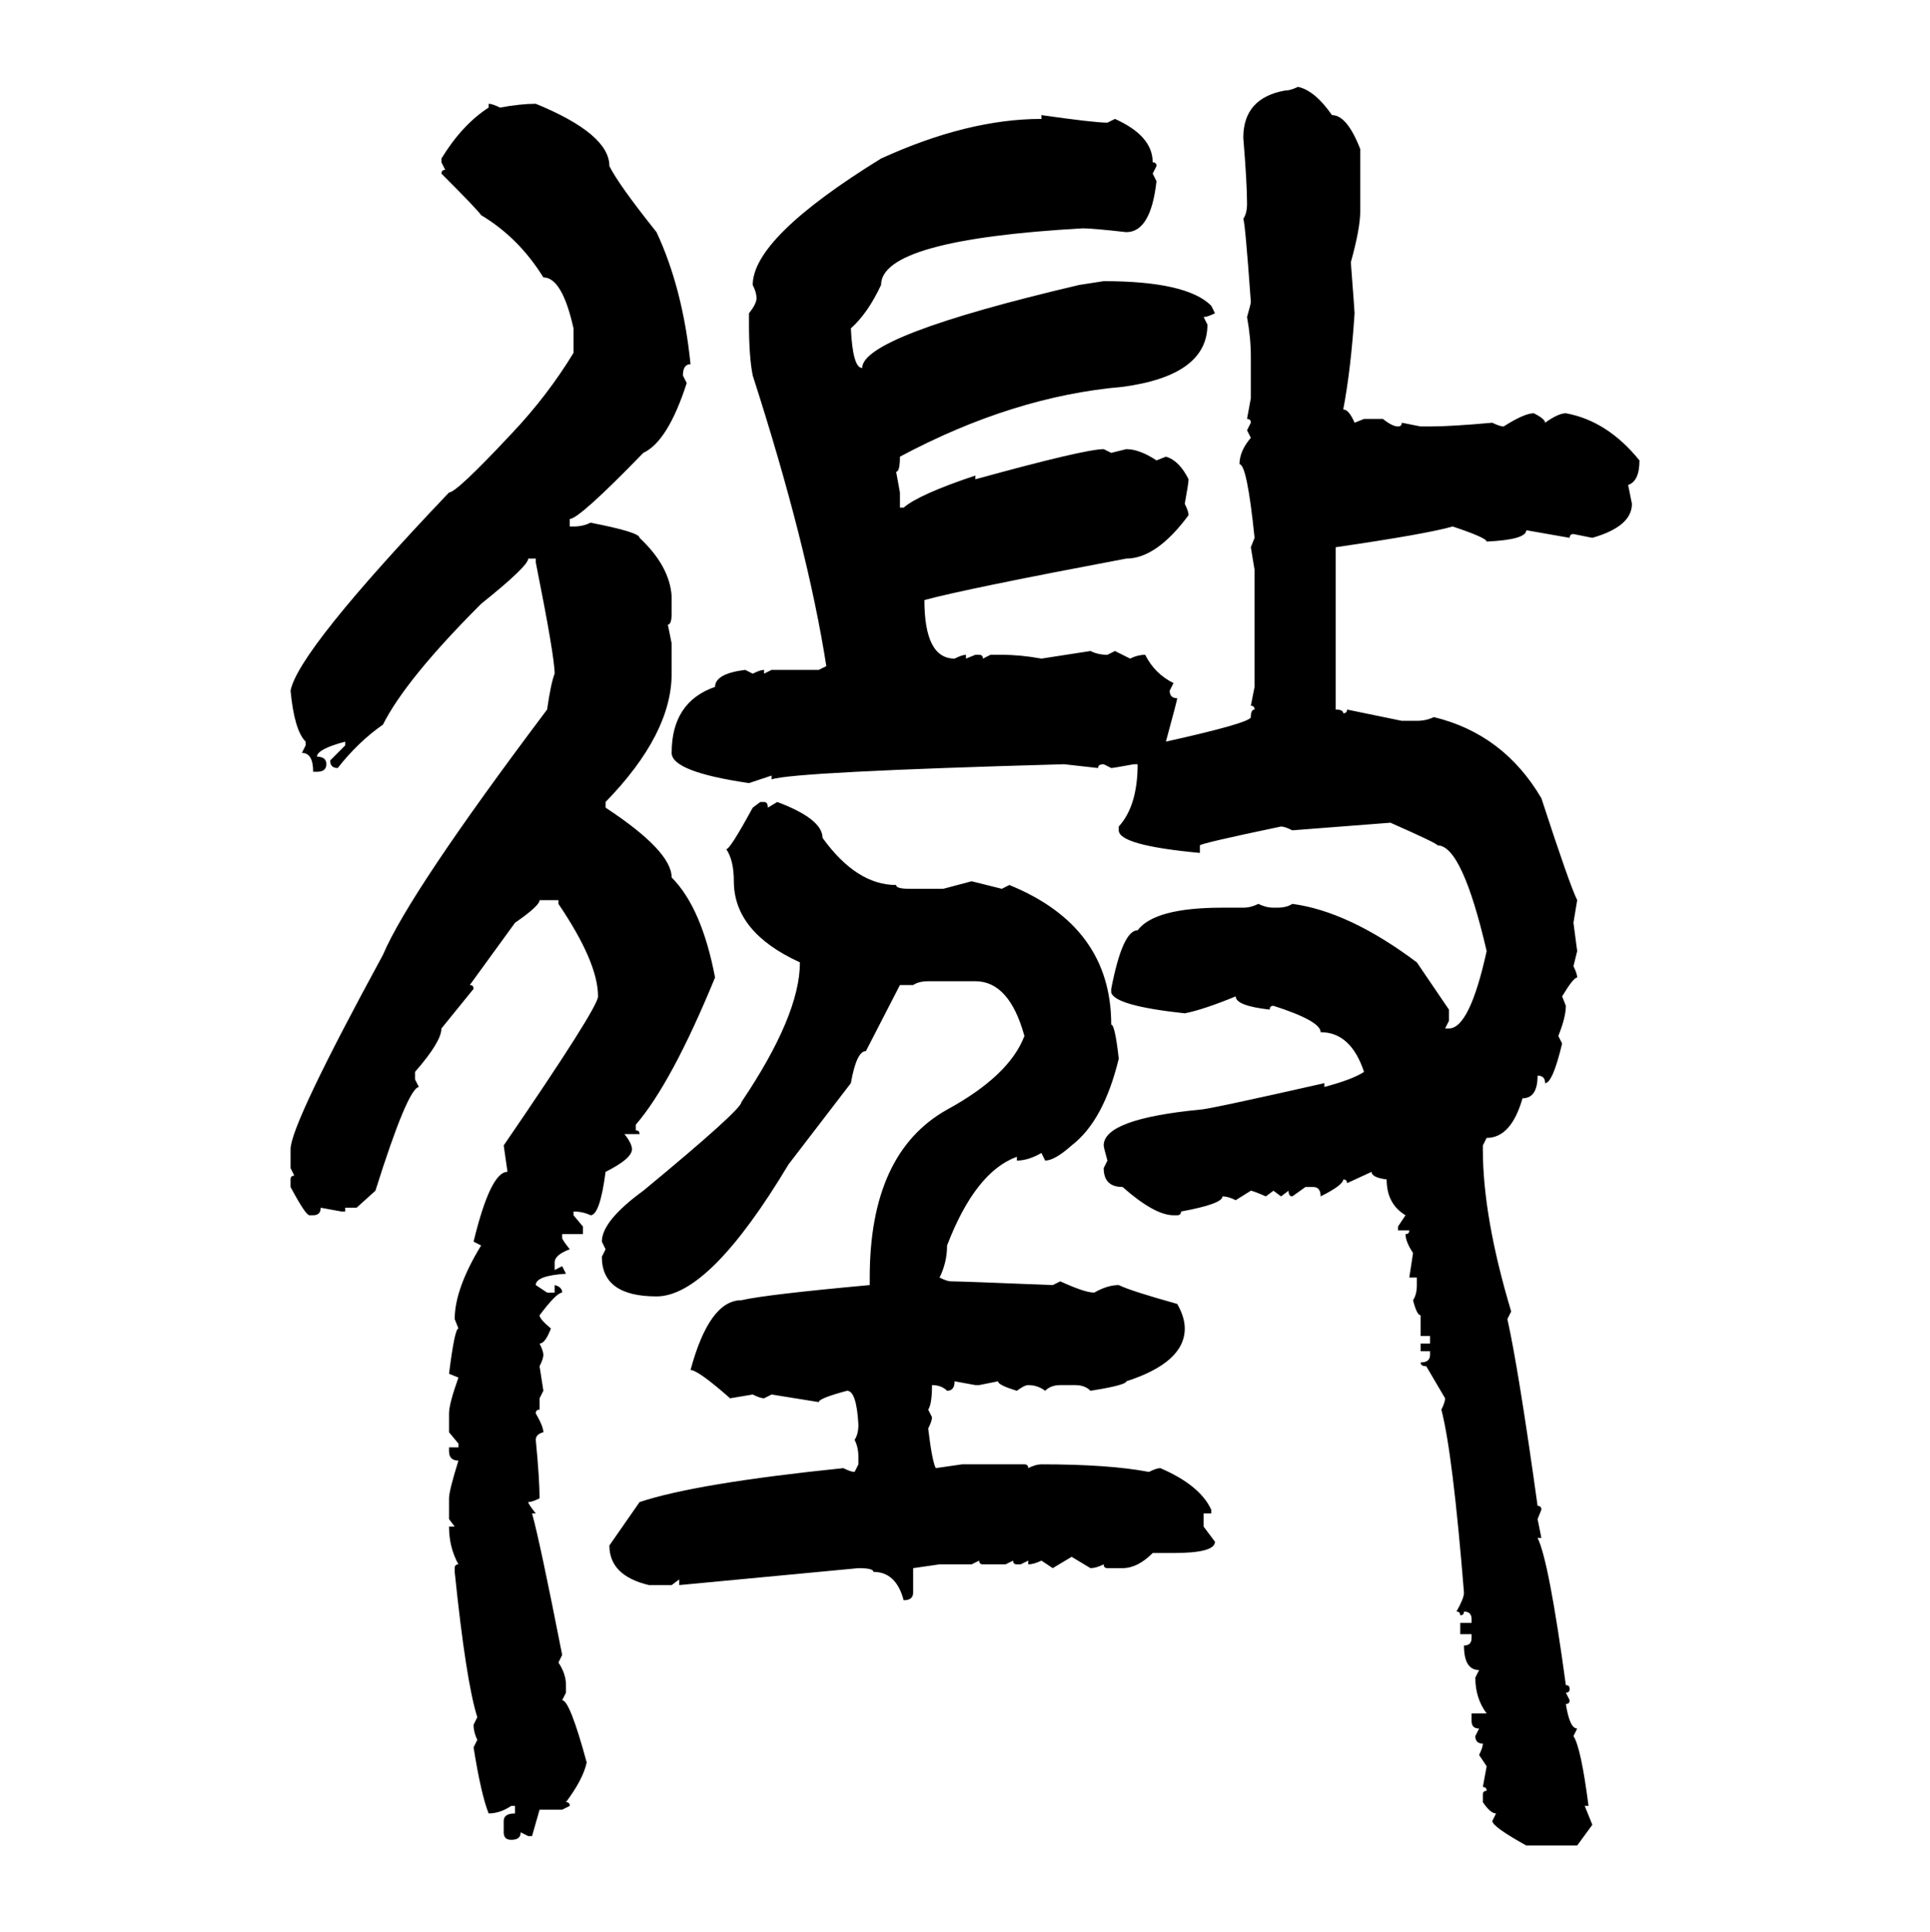 <svg xmlns="http://www.w3.org/2000/svg" xmlns:xlink="http://www.w3.org/1999/xlink" width="299.707" height="300"><path d="M201.56 13.48L201.56 13.48Q204.20 14.06 206.84 17.87L206.84 17.87Q209.18 17.87 211.23 23.14L211.23 23.14L211.23 32.81Q211.23 35.45 209.77 40.72L209.77 40.72Q210.35 48.34 210.35 48.63L210.35 48.63Q209.77 57.42 208.59 63.57L208.59 63.57Q209.47 63.57 210.35 65.63L210.35 65.63L211.82 65.04L214.75 65.04Q216.21 66.21 217.09 66.21L217.09 66.21Q217.68 66.21 217.68 65.63L217.68 65.63L220.61 66.21L222.07 66.21Q225.29 66.21 231.74 65.63L231.74 65.63Q232.91 66.21 233.50 66.21L233.50 66.21Q236.72 64.16 238.18 64.16L238.18 64.16Q239.94 65.04 239.94 65.63L239.94 65.63Q241.99 64.16 243.16 64.16L243.16 64.16Q249.61 65.33 254.59 71.48L254.59 71.48Q254.59 74.71 252.83 75.29L252.83 75.29L253.42 78.22Q253.42 81.74 247.27 83.50L247.27 83.50L244.34 82.91Q243.75 82.91 243.75 83.50L243.75 83.50L237.01 82.32Q237.01 83.79 230.86 84.08L230.86 84.08Q230.86 83.50 225.59 81.74L225.59 81.74Q221.48 82.91 207.42 84.96L207.42 84.96L207.42 110.16Q208.59 110.16 208.59 110.74L208.59 110.74Q209.18 110.74 209.18 110.16L209.18 110.16L217.68 111.91L220.02 111.91Q221.48 111.91 222.66 111.33L222.66 111.33Q233.50 113.96 239.36 123.93L239.36 123.93Q243.75 137.40 244.92 139.75L244.92 139.75L244.34 143.26L244.92 147.66L244.34 150Q244.92 151.17 244.92 151.76L244.92 151.76Q244.34 151.76 242.58 154.69L242.58 154.69L243.16 156.15Q243.16 157.91 241.99 160.84L241.99 160.84L242.58 162.01Q241.11 168.16 239.94 168.16L239.94 168.16Q239.94 166.99 238.77 166.99L238.77 166.99Q238.77 170.51 236.43 170.51L236.43 170.51Q234.67 176.66 230.86 176.66L230.86 176.66L230.27 177.83L230.27 178.42Q230.27 188.96 234.67 203.61L234.67 203.61L234.08 204.79Q235.84 212.70 238.77 233.79L238.77 233.79Q239.36 233.79 239.36 234.38L239.36 234.38L238.77 235.84L239.36 238.77L238.77 238.77Q240.53 242.29 243.16 261.62L243.16 261.62Q243.75 261.62 243.75 262.21L243.75 262.21Q243.75 262.79 243.16 262.79L243.16 262.79L243.75 263.96Q243.75 264.55 243.16 264.55L243.16 264.55Q243.75 268.36 244.92 268.36L244.92 268.36L244.34 269.53Q245.51 271.29 246.68 280.37L246.68 280.37L246.09 280.37L247.27 283.30L244.92 286.52L237.01 286.52Q231.74 283.59 231.74 282.71L231.74 282.71L232.32 281.54Q231.45 281.54 230.27 279.79L230.27 279.79L230.27 278.61Q230.27 278.03 230.86 278.03L230.86 278.03Q230.86 277.44 230.27 277.44L230.27 277.44L230.86 274.22L229.69 272.46Q230.27 271.29 230.27 270.70L230.27 270.70Q229.10 270.70 229.10 269.53L229.10 269.53L229.69 268.36Q228.52 268.36 228.52 267.19L228.52 267.19L228.52 266.02L230.86 266.02Q229.10 263.67 229.10 260.45L229.10 260.45L229.69 259.28Q227.34 259.28 227.34 255.47L227.34 255.47Q228.52 255.47 228.52 254.30L228.52 254.30L228.52 253.71L226.76 253.71L226.76 251.95L228.52 251.95L228.52 251.37Q228.52 250.20 227.34 250.20L227.34 250.20Q227.34 250.78 226.76 250.78L226.76 250.78Q226.76 250.20 226.17 250.20L226.17 250.20Q227.34 248.14 227.34 247.27L227.34 247.27Q225.59 225.59 223.83 218.85L223.83 218.85Q224.41 217.68 224.41 217.09L224.41 217.09L221.48 212.11Q220.61 212.11 220.61 211.52L220.61 211.52Q222.07 211.52 222.07 210.35L222.07 210.35L222.07 209.77L220.61 209.77L220.61 208.59L222.07 208.59L222.07 207.42L220.61 207.42L220.61 204.20Q220.02 204.20 219.43 201.86L219.43 201.86Q220.02 200.98 220.02 199.51L220.02 199.51L220.02 198.34L218.85 198.34L219.43 194.53Q218.26 192.77 218.26 191.60L218.26 191.60Q218.85 191.60 218.85 191.02L218.85 191.02L217.09 191.02L217.09 190.43L218.26 188.67Q215.33 186.91 215.33 183.11L215.33 183.11Q212.99 182.81 212.99 181.93L212.99 181.93L209.18 183.69Q209.18 183.11 208.59 183.11L208.59 183.11Q208.59 183.98 205.08 185.74L205.08 185.74Q205.08 184.28 203.91 184.28L203.91 184.28L202.73 184.28L200.68 185.74Q200.10 185.74 200.10 184.86L200.10 184.86L198.93 185.74L197.75 184.86L196.58 185.74Q194.53 184.86 194.24 184.86L194.24 184.86L191.89 186.33Q190.72 185.74 189.84 185.74L189.84 185.74Q189.84 186.91 183.40 188.09L183.40 188.09Q183.40 188.67 182.81 188.67L182.81 188.67L182.23 188.67Q179.30 188.67 174.32 184.28L174.32 184.28Q171.39 184.28 171.39 181.35L171.39 181.35L171.97 180.18Q171.39 178.13 171.39 177.83L171.39 177.83Q171.39 173.73 186.33 172.27L186.33 172.27Q187.50 172.27 205.66 168.16L205.66 168.16L205.66 168.75Q210.06 167.58 211.82 166.41L211.82 166.41Q209.77 160.25 205.08 160.25L205.08 160.25Q205.08 158.50 197.75 156.15L197.75 156.15Q197.17 156.15 197.17 156.74L197.17 156.74Q191.89 156.15 191.89 154.69L191.89 154.69Q186.91 156.74 183.98 157.32L183.98 157.32Q173.14 156.15 172.56 154.10L172.56 154.10L172.56 153.52Q174.32 144.43 176.66 144.43L176.66 144.43Q179.30 140.92 189.84 140.92L189.84 140.92L193.07 140.92Q194.24 140.92 195.41 140.33L195.41 140.33Q196.58 140.92 197.75 140.92L197.75 140.92L198.34 140.92Q199.80 140.92 200.68 140.33L200.68 140.33Q209.47 141.50 220.02 149.41L220.02 149.41L225 156.74L225 158.50L224.41 159.67L225 159.67Q228.22 159.67 230.86 147.66L230.86 147.66Q227.05 131.25 223.24 131.25L223.24 131.25Q223.24 130.96 215.92 127.73L215.92 127.73L200.68 128.91Q199.51 128.32 198.93 128.32L198.93 128.32Q186.33 130.96 186.33 131.25L186.33 131.25L186.33 132.42Q173.73 131.25 173.73 128.91L173.73 128.91L173.73 128.32Q176.66 125.10 176.66 118.65L176.66 118.65L176.07 118.65Q172.85 119.24 172.56 119.24L172.56 119.24L171.39 118.65Q170.51 118.65 170.51 119.24L170.51 119.24L165.23 118.65Q123.34 119.82 119.82 121.00L119.82 121.00L119.82 120.41L116.31 121.58Q104.30 119.82 104.30 116.89L104.30 116.89Q104.30 108.98 111.04 106.64L111.04 106.64Q111.04 104.59 115.72 104.00L115.72 104.00L116.89 104.59Q118.07 104.00 118.65 104.00L118.65 104.00L118.65 104.59L119.82 104.00L127.15 104.00L128.32 103.42Q125.39 84.67 116.89 58.30L116.89 58.30Q116.31 55.37 116.31 50.39L116.31 50.39L116.31 48.63Q117.48 47.17 117.48 46.29L117.48 46.29Q117.48 45.41 116.89 44.24L116.89 44.24Q116.89 36.91 136.82 24.61L136.82 24.61Q150.29 18.46 161.72 18.46L161.72 18.46L161.72 17.87Q169.92 19.04 171.97 19.04L171.97 19.04L173.14 18.46Q179.00 21.09 179.00 25.20L179.00 25.20Q179.59 25.20 179.59 25.78L179.59 25.78L179.00 26.95L179.59 28.13Q178.71 36.04 174.90 36.04L174.90 36.04Q169.63 35.45 168.16 35.45L168.16 35.45Q136.82 37.21 136.82 44.24L136.82 44.24Q134.77 48.63 132.13 50.98L132.13 50.98Q132.42 57.13 133.89 57.13L133.89 57.13Q133.89 52.15 167.58 44.24L167.58 44.24L171.39 43.65Q184.28 43.65 188.09 47.46L188.09 47.46L188.67 48.63Q187.50 49.22 186.91 49.22L186.91 49.22L187.50 50.39Q187.50 58.30 174.32 60.06L174.32 60.06Q157.32 61.52 139.75 70.90L139.75 70.90Q139.75 73.24 139.16 73.24L139.16 73.24L139.75 76.46L139.75 78.81L140.33 78.81Q142.68 76.76 151.46 73.83L151.46 73.83L151.46 74.41Q168.46 69.73 171.39 69.73L171.39 69.73L172.56 70.31L174.90 69.73Q176.95 69.73 179.59 71.48L179.59 71.48L181.05 70.90Q183.11 71.48 184.57 74.41L184.57 74.41Q184.57 75 183.98 78.22L183.98 78.22Q184.57 79.39 184.57 79.98L184.57 79.98Q179.59 86.72 174.90 86.72L174.90 86.72Q150 91.41 143.55 93.16L143.55 93.16Q143.55 102.25 148.24 102.25L148.24 102.25Q149.41 101.66 150 101.66L150 101.66L150 102.25L151.46 101.66L152.05 101.66Q152.64 101.66 152.64 102.25L152.64 102.25L153.81 101.66L155.57 101.66Q158.50 101.66 161.72 102.25L161.72 102.25L169.34 101.07Q170.51 101.66 171.97 101.66L171.97 101.66L173.14 101.07L175.49 102.25Q176.66 101.66 177.83 101.66L177.83 101.66Q179.30 104.59 182.23 106.05L182.23 106.05L181.64 107.23Q181.64 108.40 182.81 108.40L182.81 108.40Q182.81 108.69 181.05 115.14L181.05 115.14Q194.24 112.21 194.24 111.33L194.24 111.33Q194.24 110.16 194.82 110.16L194.82 110.16Q194.82 109.57 194.24 109.57L194.24 109.57L194.82 106.64L194.82 88.48L194.24 84.96L194.82 83.50Q193.65 72.07 192.48 72.07L192.48 72.07Q192.48 70.02 194.24 67.97L194.24 67.97L193.65 66.80L194.24 65.63Q194.24 65.04 193.65 65.04L193.65 65.04L194.24 61.82L194.24 55.37Q194.24 52.44 193.65 49.22L193.65 49.22Q194.24 47.17 194.24 46.88L194.24 46.88Q193.36 34.57 193.07 33.98L193.07 33.98Q193.65 33.11 193.65 31.64L193.65 31.64Q193.65 28.42 193.07 21.39L193.07 21.39Q193.07 15.23 199.51 14.06L199.51 14.06Q200.39 14.06 201.56 13.48ZM75.88 16.70L75.88 16.11Q76.46 16.11 77.64 16.70L77.64 16.70Q80.86 16.11 83.20 16.11L83.20 16.11Q94.63 20.80 94.63 25.78L94.63 25.78Q96.09 28.71 101.95 36.04L101.95 36.04Q106.05 44.82 107.23 56.54L107.23 56.54Q106.05 56.54 106.05 58.30L106.05 58.30L106.64 59.47Q103.71 68.55 99.90 70.31L99.90 70.31Q89.94 80.57 88.48 80.57L88.48 80.57L88.48 81.74L89.06 81.74Q90.53 81.74 91.70 81.15L91.70 81.15Q99.32 82.62 99.32 83.50L99.32 83.50Q104.00 87.89 104.30 92.58L104.30 92.58L104.30 95.21Q104.30 96.97 103.71 96.97L103.71 96.97L104.30 99.90L104.30 104.59Q104.30 113.96 94.04 124.51L94.04 124.51L94.04 125.39Q104.30 132.13 104.30 136.23L104.30 136.23Q108.98 140.92 111.04 151.76L111.04 151.76Q104.30 168.16 98.73 174.61L98.73 174.61L98.73 175.49Q99.32 175.49 99.32 176.07L99.32 176.07L96.97 176.07Q98.14 177.54 98.14 178.42L98.14 178.42Q98.14 179.88 94.04 181.93L94.04 181.93Q93.16 188.67 91.70 188.67L91.70 188.67Q90.53 188.09 89.06 188.09L89.06 188.09L89.06 188.67L90.53 190.43L90.53 191.60L87.30 191.60L87.30 192.19Q87.30 192.48 88.48 193.95L88.48 193.95Q86.13 194.82 86.13 196.00L86.13 196.00L86.13 197.17L87.30 196.58L87.89 197.75Q83.20 198.05 83.20 199.51L83.20 199.51L84.96 200.68L86.13 200.68L86.13 199.51Q87.30 199.80 87.30 200.68L87.30 200.68Q86.43 200.68 83.79 204.20L83.79 204.20Q83.79 204.79 85.55 206.25L85.55 206.25Q84.67 208.59 83.79 208.59L83.79 208.59Q84.38 209.77 84.38 210.35L84.38 210.35Q84.38 210.94 83.79 212.11L83.79 212.11L84.38 215.92L83.79 217.09L83.79 218.85Q83.20 218.85 83.20 219.43L83.20 219.43Q84.38 221.48 84.38 222.36L84.38 222.36Q83.20 222.66 83.20 223.54L83.20 223.54Q83.79 229.69 83.79 232.62L83.79 232.62Q82.62 233.20 82.03 233.20L82.03 233.20Q82.03 233.50 83.20 234.96L83.20 234.96L82.62 234.96Q83.79 239.06 87.30 256.93L87.30 256.93L86.72 258.11Q87.89 259.86 87.89 261.62L87.89 261.62L87.89 262.79L87.30 263.96Q88.48 263.96 91.11 273.63L91.11 273.63Q90.53 276.27 87.89 279.79L87.89 279.79Q88.48 279.79 88.48 280.37L88.48 280.37L87.30 280.96L83.79 280.96L82.62 285.06L82.03 285.06L80.86 284.47Q80.86 285.64 79.39 285.64L79.39 285.64Q78.22 285.64 78.22 284.47L78.22 284.47L78.22 282.71Q78.22 281.54 79.98 281.54L79.98 281.54L79.98 280.37L79.39 280.37Q77.64 281.54 75.88 281.54L75.88 281.54Q74.71 278.61 73.54 271.29L73.54 271.29L74.12 270.12Q73.54 268.95 73.54 267.77L73.54 267.77L74.12 266.60Q72.36 261.04 70.61 244.04L70.61 244.04L70.61 243.46Q70.61 242.87 71.19 242.87L71.19 242.87Q69.73 240.23 69.73 237.01L69.73 237.01L70.61 237.01L69.73 235.84L69.73 232.62Q69.73 231.45 71.19 226.76L71.19 226.76Q69.73 226.76 69.73 225.29L69.73 225.29L69.73 224.71L71.19 224.71L71.19 224.12L69.73 222.36L69.73 219.43Q69.73 217.97 71.19 213.87L71.19 213.87L69.73 213.28Q70.61 206.25 71.19 206.25L71.19 206.25L70.61 204.79Q70.61 200.10 74.71 193.36L74.71 193.36L73.54 192.77Q76.17 181.93 78.81 181.93L78.81 181.93L78.22 177.83Q92.87 156.45 92.87 154.69L92.87 154.69Q92.87 149.41 86.72 140.33L86.72 140.33L86.72 139.75L83.79 139.75Q83.79 140.63 79.98 143.26L79.98 143.26L72.95 152.93Q73.54 152.93 73.54 153.52L73.54 153.52L68.55 159.67Q68.55 161.72 64.45 166.41L64.45 166.41L64.45 167.58L65.04 168.75Q63.28 169.04 58.30 184.86L58.30 184.86L55.37 187.50L53.61 187.50L53.61 188.09L53.03 188.09L49.80 187.50Q49.80 188.67 48.63 188.67L48.63 188.67L48.05 188.67Q47.46 188.67 45.12 184.28L45.12 184.28L45.12 183.11Q45.12 182.52 45.70 182.52L45.70 182.52L45.12 181.35L45.12 178.42Q45.12 174.61 59.47 148.24L59.47 148.24Q63.57 138.57 84.96 110.16L84.96 110.16Q85.55 106.05 86.13 104.59L86.13 104.59Q86.13 101.95 83.20 87.30L83.20 87.30L83.20 86.72L82.03 86.72Q82.03 87.89 74.71 93.75L74.71 93.75Q62.99 105.47 59.47 112.50L59.47 112.50Q55.66 115.14 52.44 119.24L52.44 119.24Q51.27 119.24 51.27 118.07L51.27 118.07L53.61 115.72L53.61 115.14Q49.22 116.31 49.22 117.48L49.22 117.48Q50.68 117.48 50.68 118.65L50.68 118.65Q50.68 119.82 49.22 119.82L49.22 119.82L48.63 119.82Q48.63 116.89 46.88 116.89L46.88 116.89L47.46 115.72L47.46 115.14Q45.70 113.38 45.12 107.23L45.12 107.23Q46.29 101.07 69.73 76.46L69.73 76.46Q70.90 76.46 79.39 67.38L79.39 67.38Q84.96 61.52 89.06 54.79L89.06 54.79L89.06 50.98Q87.30 43.07 84.38 43.07L84.38 43.07Q80.57 36.91 74.71 33.40L74.71 33.40Q74.12 32.52 68.55 26.95L68.55 26.95Q68.55 26.37 69.14 26.37L69.14 26.37L68.55 25.20L68.55 24.61Q71.78 19.34 75.88 16.70L75.88 16.70ZM116.89 125.39L118.07 124.51L118.65 124.51Q119.24 124.51 119.24 125.39L119.24 125.39L120.70 124.51Q127.73 127.15 127.73 130.08L127.73 130.08Q133.01 137.40 139.16 137.40L139.16 137.40Q139.16 137.99 141.21 137.99L141.21 137.99L146.48 137.99L150.88 136.82L155.57 137.99L156.74 137.40Q172.56 143.85 172.56 159.08L172.56 159.08Q173.14 159.08 173.73 164.36L173.73 164.36Q171.39 174.02 166.41 177.83L166.41 177.83Q163.77 180.18 162.30 180.18L162.30 180.18L161.72 179.00Q159.67 180.18 157.91 180.18L157.91 180.18L157.91 179.59Q151.46 181.93 147.07 193.36L147.07 193.36Q147.07 196.00 145.90 198.34L145.90 198.34Q147.07 198.93 147.66 198.93L147.66 198.93Q149.12 198.93 163.48 199.51L163.48 199.51L164.65 198.93Q168.46 200.68 169.92 200.68L169.92 200.68Q171.97 199.51 173.73 199.51L173.73 199.51Q175.49 200.39 182.81 202.44L182.81 202.44Q183.98 204.49 183.98 206.25L183.98 206.25Q183.98 211.52 174.90 214.45L174.90 214.45Q174.90 215.04 169.34 215.92L169.34 215.92Q168.46 215.04 166.99 215.04L166.99 215.04L164.65 215.04Q163.18 215.04 162.30 215.92L162.30 215.92Q161.13 215.04 159.67 215.04L159.67 215.04Q159.08 215.04 157.91 215.92L157.91 215.92Q154.98 215.04 154.98 214.45L154.98 214.45L152.05 215.04L151.46 215.04L148.24 214.45Q148.24 215.92 147.07 215.92L147.07 215.92Q146.19 215.04 144.73 215.04L144.73 215.04Q144.73 217.97 144.14 218.85L144.14 218.85L144.73 220.02Q144.73 220.61 144.14 221.78L144.14 221.78Q144.73 226.76 145.31 227.93L145.31 227.93L149.41 227.34L159.08 227.34Q159.67 227.34 159.67 227.93L159.67 227.93Q160.84 227.34 161.72 227.34L161.72 227.34Q172.27 227.34 178.42 228.52L178.42 228.52Q179.59 227.93 180.18 227.93L180.18 227.93Q186.33 230.57 188.09 234.38L188.09 234.38L188.09 234.96L186.91 234.96L186.91 237.01L188.67 239.36Q188.67 241.11 182.23 241.11L182.23 241.11L179.00 241.11Q176.66 243.46 174.32 243.46L174.32 243.46L171.97 243.46Q171.39 243.46 171.39 242.87L171.39 242.87Q170.21 243.46 169.34 243.46L169.34 243.46L166.41 241.70L163.48 243.46L161.72 242.29Q160.55 242.87 159.67 242.87L159.67 242.87L159.67 242.29L158.50 242.87L157.91 242.87Q157.32 242.87 157.32 242.29L157.32 242.29L156.15 242.87L152.64 242.87Q152.05 242.87 152.05 242.29L152.05 242.29L150.88 242.87L145.90 242.87L141.80 243.46L141.80 247.27Q141.80 248.44 140.33 248.44L140.33 248.44Q139.16 244.04 135.64 244.04L135.64 244.04Q135.64 243.46 133.30 243.46L133.30 243.46L105.47 246.09L105.47 245.21L104.30 246.09L100.78 246.09Q94.63 244.63 94.63 239.94L94.63 239.94L99.32 233.20Q108.11 230.27 130.96 227.93L130.96 227.93Q132.13 228.52 132.71 228.52L132.71 228.52L133.30 227.34L133.30 226.17Q133.30 224.71 132.71 223.54L132.71 223.54Q133.30 222.66 133.30 221.19L133.30 221.19Q133.01 215.92 131.54 215.92L131.54 215.92Q127.15 217.09 127.15 217.68L127.15 217.68Q121.58 216.80 119.82 216.50L119.82 216.50L118.65 217.09Q118.07 217.09 116.89 216.50L116.89 216.50L113.38 217.09Q108.40 212.70 107.23 212.70L107.23 212.70Q110.16 201.86 115.14 201.86L115.14 201.86Q118.95 200.98 135.06 199.51L135.06 199.51L135.06 198.34Q135.06 179.00 147.07 172.27L147.07 172.27Q156.74 166.99 159.08 160.84L159.08 160.84Q156.74 152.34 151.46 152.34L151.46 152.34L144.14 152.34Q142.68 152.34 141.80 152.93L141.80 152.93L139.75 152.93L134.47 163.18Q133.01 163.18 132.13 168.16L132.13 168.16L122.46 180.76Q110.16 201.27 101.95 201.27L101.95 201.27Q93.46 201.27 93.46 195.12L93.46 195.12L94.04 193.95L93.46 192.77Q93.46 189.55 99.90 184.86L99.90 184.86Q115.14 172.27 115.14 171.09L115.14 171.09Q124.22 157.62 124.22 149.41L124.22 149.41Q113.96 144.73 113.96 136.82L113.96 136.82Q113.96 133.59 112.79 131.84L112.79 131.84Q113.38 131.84 116.89 125.39L116.89 125.39Z"/></svg>